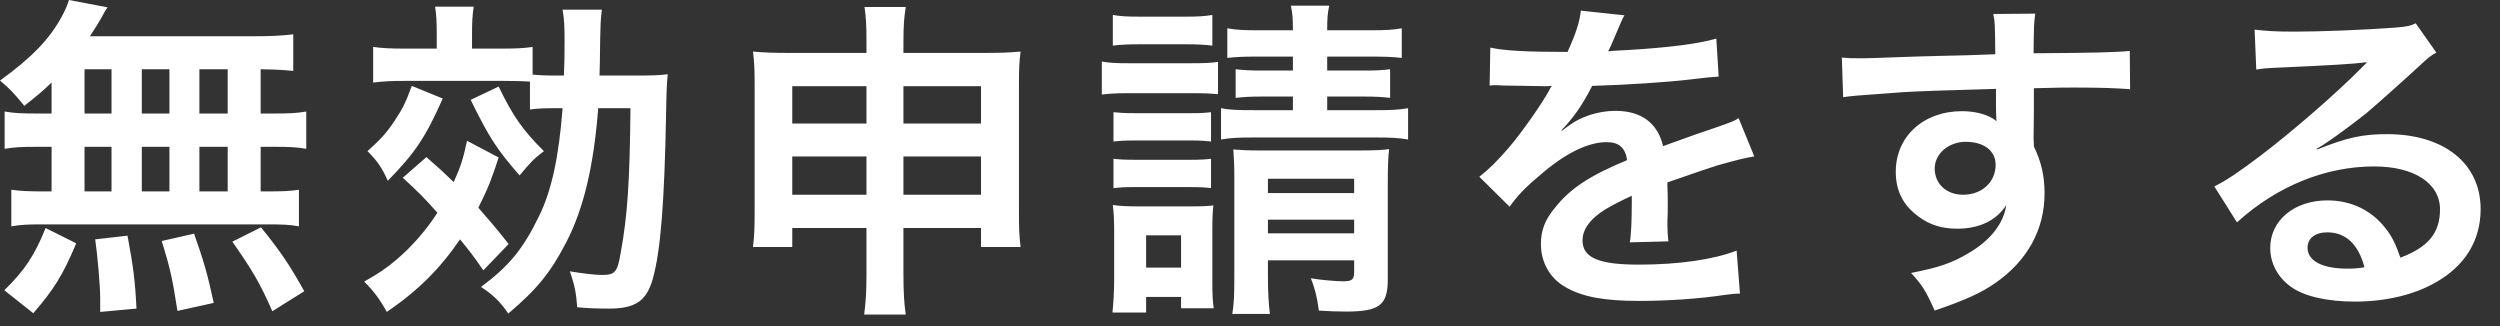 <?xml version="1.0" encoding="utf-8"?>
<svg xmlns="http://www.w3.org/2000/svg" fill="none" height="100%" overflow="visible" preserveAspectRatio="none" style="display: block;" viewBox="0 0 115 15" width="100%">
<rect x="0" y="0" width="115" height="15" fill="#333333" stroke="none"/>
<path d="M2.373 5.222V3.797C1.945 4.211 1.715 4.395 1.118 4.869C0.643 4.287 0.444 4.073 0 3.706C1.439 2.664 2.282 1.807 2.848 0.75C2.986 0.49 3.108 0.23 3.17 0L4.946 0.337C4.823 0.521 4.823 0.521 4.624 0.888C4.471 1.148 4.349 1.347 4.134 1.669H11.561C12.495 1.669 13.016 1.638 13.49 1.577V3.262C12.985 3.216 12.771 3.2 11.99 3.185V5.222H12.587C13.307 5.222 13.643 5.206 14.088 5.13V6.845C13.643 6.768 13.291 6.753 12.587 6.753H11.99V8.805H12.296C13.016 8.805 13.352 8.789 13.751 8.728V10.412C13.352 10.336 12.985 10.321 12.327 10.321H1.883C1.286 10.321 0.949 10.336 0.521 10.412V8.728C0.934 8.789 1.332 8.805 2.021 8.805H2.373V6.753H1.715C1.026 6.753 0.674 6.768 0.214 6.845V5.13C0.658 5.206 0.995 5.222 1.715 5.222H2.373ZM3.889 3.185V5.222H5.13V3.185H3.889ZM3.889 6.753V8.805H5.13V6.753H3.889ZM6.523 8.805H7.794V6.753H6.523V8.805ZM6.523 5.222H7.794V3.185H6.523V5.222ZM9.172 8.805H10.474V6.753H9.172V8.805ZM9.172 5.222H10.474V3.185H9.172V5.222ZM13.996 13.398L12.526 14.317C11.974 13.046 11.592 12.403 10.688 11.117L12.005 10.458C12.893 11.546 13.352 12.235 13.996 13.398ZM9.831 13.934L8.162 14.302C7.932 12.817 7.84 12.388 7.442 11.086L8.927 10.749C9.356 11.959 9.555 12.633 9.831 13.934ZM6.278 14.195L4.609 14.348C4.609 14.103 4.609 13.888 4.609 13.72C4.609 13.138 4.487 11.76 4.379 11.01L5.865 10.841C6.125 12.235 6.217 12.908 6.278 14.195ZM1.531 14.409L0.199 13.352C1.133 12.434 1.577 11.775 2.098 10.489L3.507 11.193C2.879 12.679 2.481 13.307 1.531 14.409ZM25.878 4.977H25.633C24.959 4.977 24.699 4.992 24.378 5.038V3.752C24.133 3.736 23.719 3.721 23.152 3.721H18.605C18.038 3.721 17.671 3.736 17.165 3.797V2.159C17.625 2.22 17.946 2.236 18.666 2.236H20.09V1.577C20.09 1.011 20.075 0.674 20.013 0.306H21.79C21.728 0.72 21.713 1.041 21.713 1.577V2.236H22.984C23.704 2.236 24.102 2.22 24.5 2.159V3.43C24.776 3.461 25.082 3.476 25.648 3.476H25.939C25.97 2.787 25.97 2.327 25.97 1.837C25.97 1.225 25.955 0.888 25.878 0.444H27.685C27.624 0.98 27.624 1.087 27.608 1.792C27.593 2.817 27.593 3.17 27.578 3.476H29.155C30.043 3.476 30.365 3.461 30.717 3.415C30.671 3.843 30.656 4.257 30.64 5.222C30.564 9.31 30.395 11.5 30.028 12.832C29.737 13.842 29.232 14.195 28.022 14.195C27.486 14.195 26.996 14.179 26.552 14.133C26.506 13.475 26.429 13.107 26.215 12.48C26.736 12.572 27.379 12.648 27.685 12.648C28.297 12.648 28.405 12.526 28.558 11.592C28.864 9.938 28.971 8.315 29.002 4.977H27.517C27.317 7.626 26.843 9.601 26.062 11.117C25.327 12.541 24.699 13.306 23.382 14.424C23.015 13.888 22.693 13.567 22.127 13.199C23.443 12.219 24.071 11.438 24.806 9.922C25.373 8.759 25.71 7.212 25.878 4.977ZM18.528 8.177L19.615 7.227C20.212 7.748 20.381 7.901 20.871 8.376C21.192 7.656 21.3 7.335 21.483 6.477L22.938 7.243C22.617 8.238 22.448 8.667 22.004 9.555C22.525 10.152 22.754 10.412 23.398 11.224L22.234 12.434C21.728 11.699 21.545 11.484 21.162 11.01C20.243 12.357 19.233 13.368 17.793 14.348C17.502 13.812 17.165 13.352 16.752 12.954C17.38 12.602 17.793 12.327 18.237 11.944C18.926 11.362 19.615 10.581 20.121 9.785C19.493 9.08 19.233 8.82 18.528 8.177ZM18.942 3.951L20.366 4.532C19.569 6.324 19.11 7.013 17.839 8.315C17.563 7.702 17.349 7.396 16.905 6.952C17.502 6.416 17.762 6.14 18.161 5.543C18.528 4.992 18.681 4.67 18.942 3.951ZM21.652 4.594L22.938 3.981C23.597 5.344 24.056 6.002 25.021 6.952C24.561 7.304 24.408 7.457 23.903 8.07C22.846 6.86 22.509 6.339 21.652 4.594ZM39.858 10.489H36.444V11.362H34.637C34.698 10.887 34.713 10.458 34.713 9.785V3.843C34.713 3.216 34.698 2.833 34.637 2.373C35.203 2.419 35.571 2.435 36.337 2.435H39.858V1.991C39.858 1.194 39.843 0.827 39.767 0.322H41.665C41.589 0.781 41.558 1.194 41.558 1.929V2.435H45.187C46.06 2.435 46.397 2.419 46.948 2.373C46.887 2.833 46.872 3.17 46.872 3.828V9.785C46.872 10.52 46.887 10.918 46.948 11.362H45.126V10.489H41.558V12.556C41.558 13.475 41.589 13.934 41.665 14.47H39.751C39.828 13.873 39.858 13.429 39.858 12.556V10.489ZM39.858 3.966H36.444V5.681H39.858V3.966ZM41.558 3.966V5.681H45.126V3.966H41.558ZM39.858 7.197H36.444V8.958H39.858V7.197ZM41.558 7.197V8.958H45.126V7.197H41.558ZM59.474 2.603H57.912C57.146 2.603 56.871 2.618 56.457 2.664V1.302C56.901 1.378 57.177 1.393 57.912 1.393H59.474C59.474 0.873 59.458 0.643 59.382 0.26H61.143C61.066 0.643 61.051 0.842 61.051 1.393H62.996C63.761 1.393 64.037 1.378 64.481 1.302V2.664C64.083 2.618 63.715 2.603 62.996 2.603H61.051V3.246H62.674C63.317 3.246 63.578 3.231 63.945 3.185V4.502C63.532 4.456 63.287 4.441 62.643 4.441H61.051V5.068H63.256C63.991 5.068 64.328 5.053 64.772 4.977V6.416C64.312 6.339 63.96 6.324 63.256 6.324H57.713C56.978 6.324 56.641 6.339 56.166 6.416V4.977C56.518 5.053 56.917 5.068 57.713 5.068H59.474V4.441H58.126C57.529 4.441 57.253 4.456 56.84 4.502V3.185C57.238 3.231 57.529 3.246 58.142 3.246H59.474V2.603ZM58.325 11.974V12.694C58.325 13.429 58.356 13.996 58.417 14.44H56.687C56.763 13.98 56.779 13.582 56.779 12.694V8.177C56.779 7.61 56.763 7.304 56.733 6.875C57.131 6.906 57.391 6.921 57.958 6.921H62.521C63.225 6.921 63.547 6.906 63.899 6.86C63.853 7.258 63.838 7.702 63.838 8.437V12.847C63.838 14.041 63.455 14.332 61.908 14.332C61.434 14.332 61.173 14.317 60.668 14.287C60.576 13.628 60.5 13.322 60.301 12.801C60.745 12.878 61.449 12.939 61.786 12.939C62.199 12.939 62.291 12.863 62.291 12.495V11.974H58.325ZM58.325 10.734H62.291V10.106H58.325V10.734ZM58.325 8.881H62.291V8.223H58.325V8.881ZM51.19 2.098V0.689C51.572 0.75 51.818 0.766 52.43 0.766H54.528C55.125 0.766 55.37 0.75 55.768 0.689V2.098C55.355 2.052 55.079 2.037 54.528 2.037H52.43C51.894 2.037 51.572 2.052 51.19 2.098ZM50.684 4.349V2.833C51.052 2.894 51.343 2.909 51.909 2.909H54.803C55.431 2.909 55.692 2.894 56.028 2.848V4.333C55.692 4.303 55.477 4.287 54.865 4.287H51.909C51.373 4.287 51.052 4.303 50.684 4.349ZM51.22 6.508V5.16C51.511 5.191 51.71 5.206 52.185 5.206H54.773C55.263 5.206 55.447 5.191 55.707 5.16V6.508C55.416 6.477 55.217 6.462 54.773 6.462H52.185C51.71 6.462 51.511 6.477 51.22 6.508ZM51.22 8.652V7.304C51.496 7.335 51.726 7.35 52.185 7.35H54.758C55.248 7.35 55.447 7.335 55.707 7.304V8.652C55.431 8.621 55.217 8.606 54.742 8.606H52.17C51.71 8.606 51.511 8.621 51.22 8.652ZM52.721 14.378H51.174C51.22 13.904 51.251 13.383 51.251 12.878V10.642C51.251 10.122 51.236 9.815 51.19 9.432C51.542 9.478 51.833 9.494 52.384 9.494H54.773C55.324 9.494 55.584 9.478 55.814 9.448C55.783 9.754 55.768 9.984 55.768 10.566V12.97C55.768 13.567 55.783 13.827 55.829 14.179H54.329V13.659H52.721V14.378ZM52.721 10.826V12.311H54.329V10.826H52.721ZM68.523 3.935L68.554 2.19C69.182 2.328 70.162 2.389 72.107 2.389C72.52 1.47 72.658 1.011 72.719 0.49L74.725 0.704C74.633 0.857 74.633 0.857 74.112 2.082C74.036 2.251 74.005 2.297 73.975 2.358C74.097 2.343 74.097 2.343 74.939 2.297C76.716 2.19 78.109 2.021 78.951 1.776L79.058 3.522C78.63 3.552 78.63 3.553 77.849 3.644C76.731 3.782 74.786 3.905 73.24 3.951C72.796 4.823 72.367 5.436 71.831 5.987L71.846 6.018C71.953 5.941 71.953 5.941 72.153 5.788C72.719 5.359 73.531 5.099 74.312 5.099C75.506 5.099 76.256 5.666 76.501 6.722C77.68 6.293 78.461 6.018 78.844 5.895C79.671 5.604 79.732 5.589 79.977 5.436L80.697 7.197C80.268 7.258 79.809 7.381 78.997 7.61C78.783 7.672 78.017 7.932 76.7 8.391V8.56C76.716 8.958 76.716 8.958 76.716 9.172C76.716 9.325 76.716 9.586 76.716 9.785C76.7 10.045 76.7 10.183 76.7 10.29C76.7 10.627 76.716 10.841 76.746 11.102L74.97 11.148C75.031 10.872 75.062 10.091 75.062 9.371C75.062 9.157 75.062 9.157 75.062 9.004C74.312 9.356 73.913 9.57 73.592 9.8C73.056 10.198 72.796 10.611 72.796 11.056C72.796 11.852 73.531 12.173 75.383 12.173C77.221 12.173 78.798 11.944 79.885 11.53L80.038 13.506C79.778 13.506 79.702 13.521 79.334 13.567C78.232 13.735 76.762 13.842 75.414 13.842C73.791 13.842 72.78 13.659 71.999 13.199C71.295 12.801 70.882 12.066 70.882 11.224C70.882 10.596 71.065 10.106 71.555 9.524C72.244 8.667 73.117 8.085 74.847 7.365C74.771 6.799 74.465 6.538 73.913 6.538C73.025 6.538 71.953 7.074 70.774 8.116C70.131 8.652 69.779 9.034 69.442 9.509L68.049 8.131C68.447 7.825 68.891 7.396 69.427 6.768C70.024 6.064 70.958 4.732 71.264 4.15C71.326 4.027 71.326 4.027 71.387 3.951C71.326 3.951 71.127 3.966 71.127 3.966C70.882 3.966 69.534 3.935 69.197 3.935C68.906 3.92 68.906 3.92 68.768 3.92C68.722 3.92 68.631 3.92 68.523 3.935ZM93.559 5.053L93.544 6.37C93.544 6.431 93.559 6.554 93.559 6.737C93.896 7.442 94.049 8.07 94.049 8.897C94.049 10.566 93.253 12.005 91.768 13.031C91.125 13.475 90.42 13.797 88.996 14.287C88.567 13.337 88.414 13.107 87.909 12.556C89.165 12.311 89.793 12.097 90.512 11.668C91.553 11.071 92.166 10.29 92.288 9.432C91.844 10.137 91.048 10.52 90.037 10.52C89.333 10.52 88.782 10.351 88.261 9.968C87.542 9.448 87.205 8.774 87.205 7.901C87.205 6.278 88.476 5.114 90.252 5.114C90.91 5.114 91.492 5.283 91.844 5.574C91.829 5.497 91.829 5.497 91.829 5.39C91.814 5.359 91.814 4.502 91.814 4.088C89.624 4.15 88.185 4.196 87.511 4.242C85.199 4.41 85.199 4.41 84.785 4.471L84.724 2.649C85.061 2.68 85.199 2.68 85.474 2.68C85.857 2.68 86.102 2.68 88.078 2.603C89.073 2.572 89.226 2.572 90.482 2.542C90.987 2.527 90.987 2.527 91.783 2.496C91.768 1.041 91.768 1.041 91.691 0.643L93.621 0.628C93.559 1.102 93.559 1.133 93.544 2.45C96.208 2.435 97.403 2.404 97.969 2.343L97.985 4.104C97.418 4.058 96.683 4.027 95.412 4.027C95.045 4.027 94.769 4.027 93.559 4.058V5.053ZM91.798 7.58C91.798 6.937 91.263 6.523 90.42 6.523C89.639 6.523 88.996 7.074 88.996 7.748C88.996 8.453 89.532 8.958 90.298 8.958C91.171 8.958 91.798 8.376 91.798 7.58ZM106.56 6.845L106.59 6.875C107.984 6.324 108.658 6.171 109.806 6.171C112.424 6.171 114.109 7.518 114.109 9.616C114.109 11.071 113.389 12.235 112.026 13C111.031 13.567 109.729 13.873 108.321 13.873C107.034 13.873 105.963 13.628 105.35 13.169C104.768 12.74 104.431 12.097 104.431 11.408C104.431 10.137 105.534 9.218 107.065 9.218C108.137 9.218 109.071 9.662 109.714 10.474C110.02 10.857 110.189 11.193 110.418 11.852C111.689 11.377 112.241 10.719 112.241 9.632C112.241 8.437 111.062 7.656 109.209 7.656C106.973 7.656 104.738 8.56 102.9 10.229L101.859 8.575C102.395 8.315 103.007 7.901 104.018 7.136C105.442 6.048 107.433 4.333 108.596 3.154C108.627 3.124 108.78 2.971 108.872 2.879L108.857 2.863C108.275 2.94 107.295 3.001 104.523 3.124C104.186 3.139 104.079 3.154 103.788 3.2L103.712 1.363C104.232 1.424 104.676 1.455 105.518 1.455C106.82 1.455 108.688 1.378 110.173 1.271C110.709 1.225 110.878 1.194 111.123 1.072L112.072 2.419C111.812 2.557 111.705 2.649 111.276 3.047C110.51 3.752 109.393 4.747 108.872 5.191C108.596 5.421 107.494 6.247 107.188 6.447C106.805 6.707 106.805 6.707 106.56 6.845ZM108.765 12.296C108.489 11.239 107.907 10.688 107.05 10.688C106.498 10.688 106.146 10.964 106.146 11.393C106.146 12.005 106.835 12.357 107.968 12.357C108.259 12.357 108.336 12.357 108.765 12.296Z" fill="white" id="Vector"/>
</svg>
